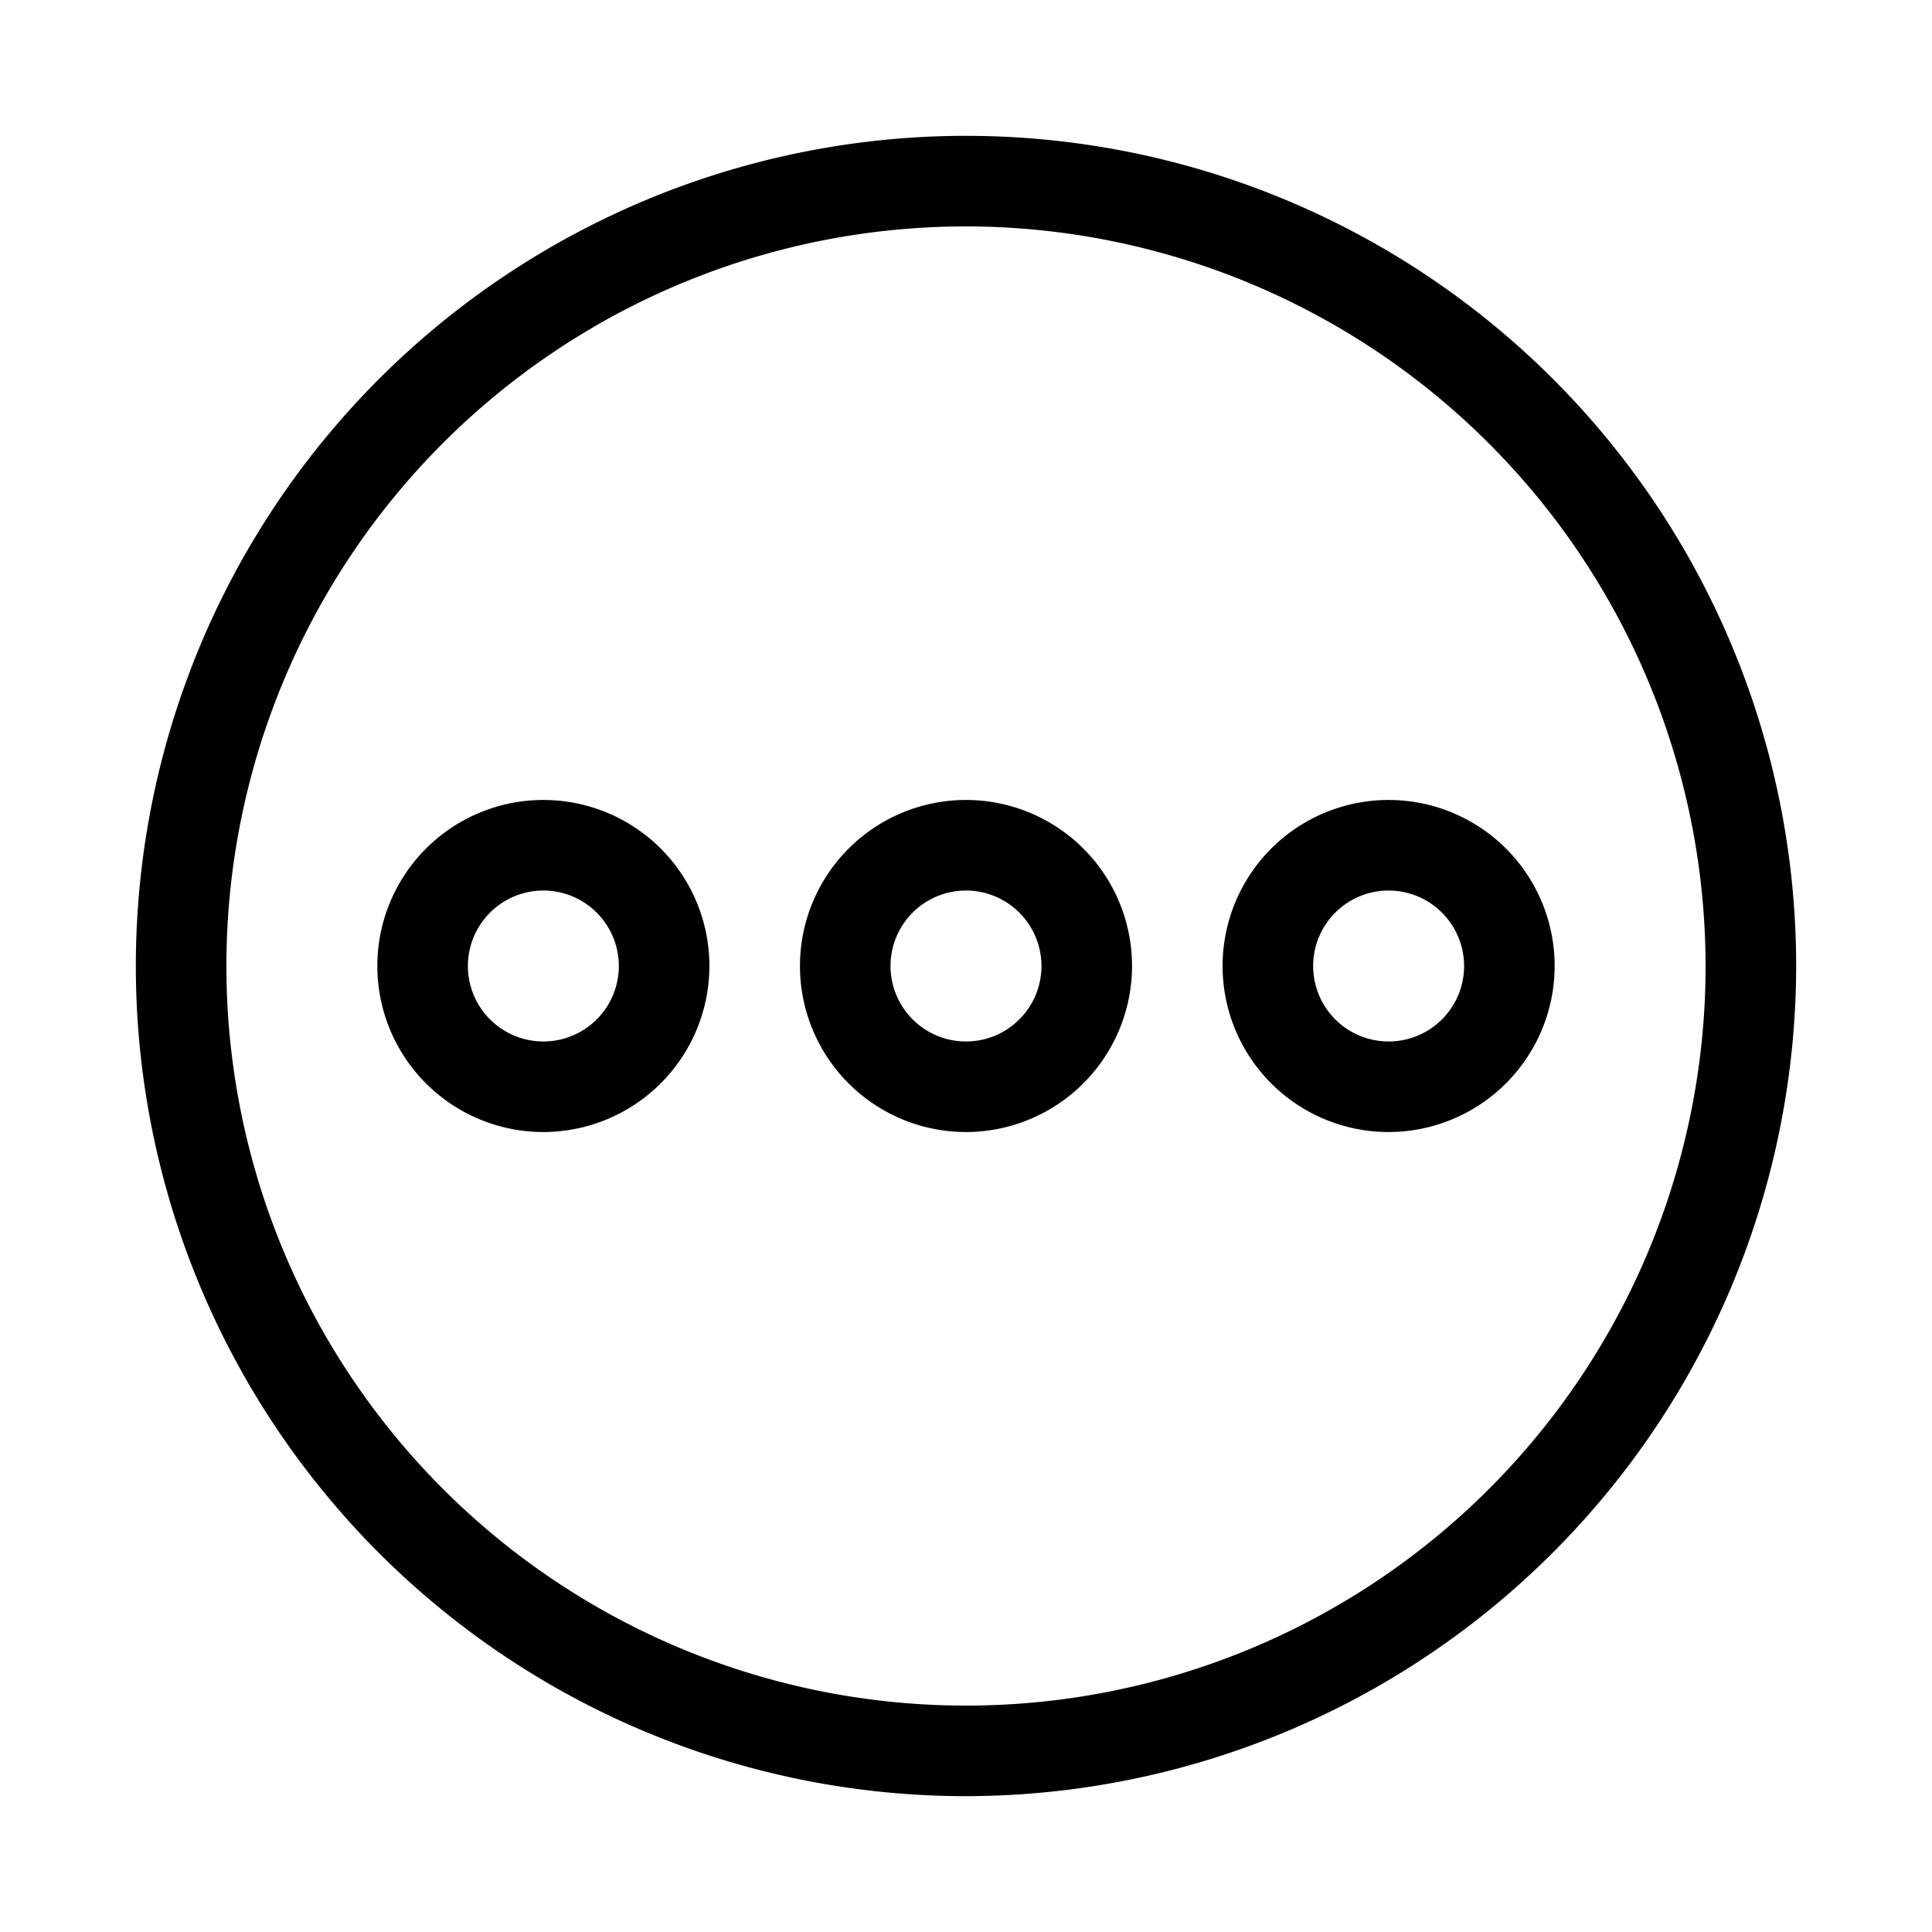 <?xml version="1.0"?>
<svg xmlns="http://www.w3.org/2000/svg" viewBox="0 0 32 32"><g id="Layer_2" data-name="Layer 2"><path d="M16,29.75A13.75,13.75,0,1,1,29.75,16,13.766,13.766,0,0,1,16,29.75Zm0-26A12.25,12.25,0,1,0,28.25,16,12.264,12.264,0,0,0,16,3.75Z"/><path d="M9,18.75A2.75,2.75,0,1,1,11.75,16,2.753,2.753,0,0,1,9,18.75Zm0-4A1.25,1.25,0,1,0,10.25,16,1.251,1.251,0,0,0,9,14.75Z"/><path d="M16,18.75A2.75,2.75,0,1,1,18.75,16,2.753,2.753,0,0,1,16,18.75Zm0-4A1.25,1.25,0,1,0,17.25,16,1.251,1.251,0,0,0,16,14.75Z"/><path d="M23,18.75A2.75,2.75,0,1,1,25.75,16,2.753,2.753,0,0,1,23,18.75Zm0-4A1.25,1.25,0,1,0,24.25,16,1.251,1.251,0,0,0,23,14.75Z"/></g></svg>
